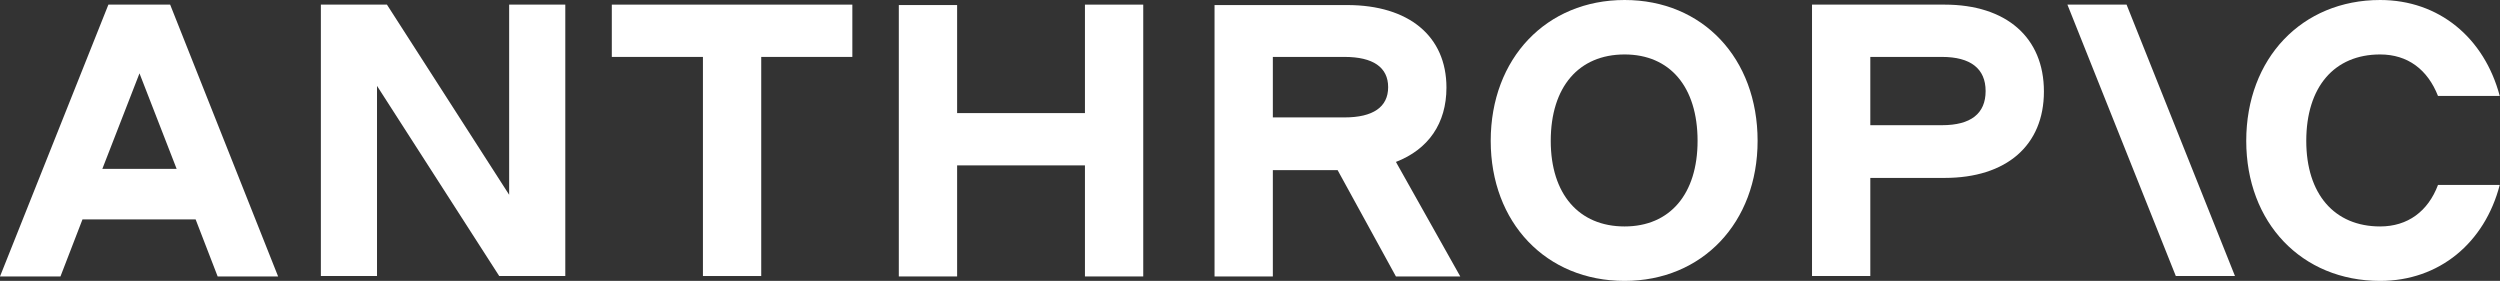 <svg width="712" height="80" viewBox="0 0 712 80" fill="none" xmlns="http://www.w3.org/2000/svg">
<rect x="0" y="0" width="712" height="80" fill="#333333" stroke="none"/>
<g clip-path="url(#clip0_292_2)">
<path d="M145.007 55.471L110.201 1.317H91.383V78.61H107.372V24.456L142.178 78.61H160.996V1.317H145.007V55.471Z" fill="white"/>
<path d="M174.243 16.21H200.194V78.61H216.798V16.21H242.749V1.317H174.243V16.21Z" fill="white"/>
<path d="M308.992 32.21H272.587V1.44H255.983V78.733H272.587V47.102H308.992V78.733H325.596V1.317H308.992V32.21Z" fill="white"/>
<path d="M362.506 16.21H382.923C391.04 16.21 395.345 19.163 395.345 24.825C395.345 30.487 391.04 33.44 382.923 33.44H362.506V16.21ZM411.949 24.948C411.949 10.302 401.249 1.44 383.661 1.44H345.902V78.733H362.506V48.456H380.955L397.559 78.733H415.885L397.559 46.117C406.783 42.548 411.949 35.163 411.949 24.948Z" fill="white"/>
<path d="M462.683 64.492C449.646 64.492 441.652 55.261 441.652 40.123C441.652 24.738 449.646 15.508 462.683 15.508C475.597 15.508 483.469 24.738 483.469 40.123C483.469 55.261 475.597 64.492 462.683 64.492ZM462.683 0C440.422 0 424.556 16.615 424.556 40.123C424.556 63.385 440.299 80 462.683 80C484.822 80 500.565 63.385 500.565 40.123C500.565 16.615 484.945 0 462.683 0Z" fill="white"/>
<path d="M553.082 35.656H532.665V16.21H553.082C561.2 16.21 565.504 19.533 565.504 25.933C565.504 32.333 561.323 35.656 553.082 35.656ZM553.82 1.317H516.062V78.61H532.665V50.671H553.82C571.408 50.671 582.108 41.441 582.108 26.056C582.108 10.671 571.408 1.317 553.82 1.317Z" fill="white"/>
<path d="M694.339 52.677C691.51 60.185 685.729 64.492 677.858 64.492C664.821 64.492 656.826 55.261 656.826 40.123C656.826 24.738 664.821 15.508 677.858 15.508C685.729 15.508 691.387 19.815 694.339 27.323H711.927C707.499 10.708 694.585 0 677.858 0C655.596 0 639.73 16.615 639.73 40.123C639.73 63.385 655.473 80 677.858 80C694.708 80 707.622 69.169 711.927 52.677H694.339Z" fill="white"/>
<path d="M588.799 1.317L619.67 78.61H636.52L605.649 1.317H588.799Z" fill="white"/>
<path d="M29.149 48.087L39.726 20.887L50.304 48.087H29.149ZM30.871 1.317L0 78.733H17.219L23.491 62.487H55.715L61.988 78.733H79.207L48.459 1.317H30.871Z" fill="white"/>
</g>
<defs>
<clipPath id="clip0_292_2">
<rect width="712" height="80" fill="white"/>
</clipPath>
</defs>
</svg>
